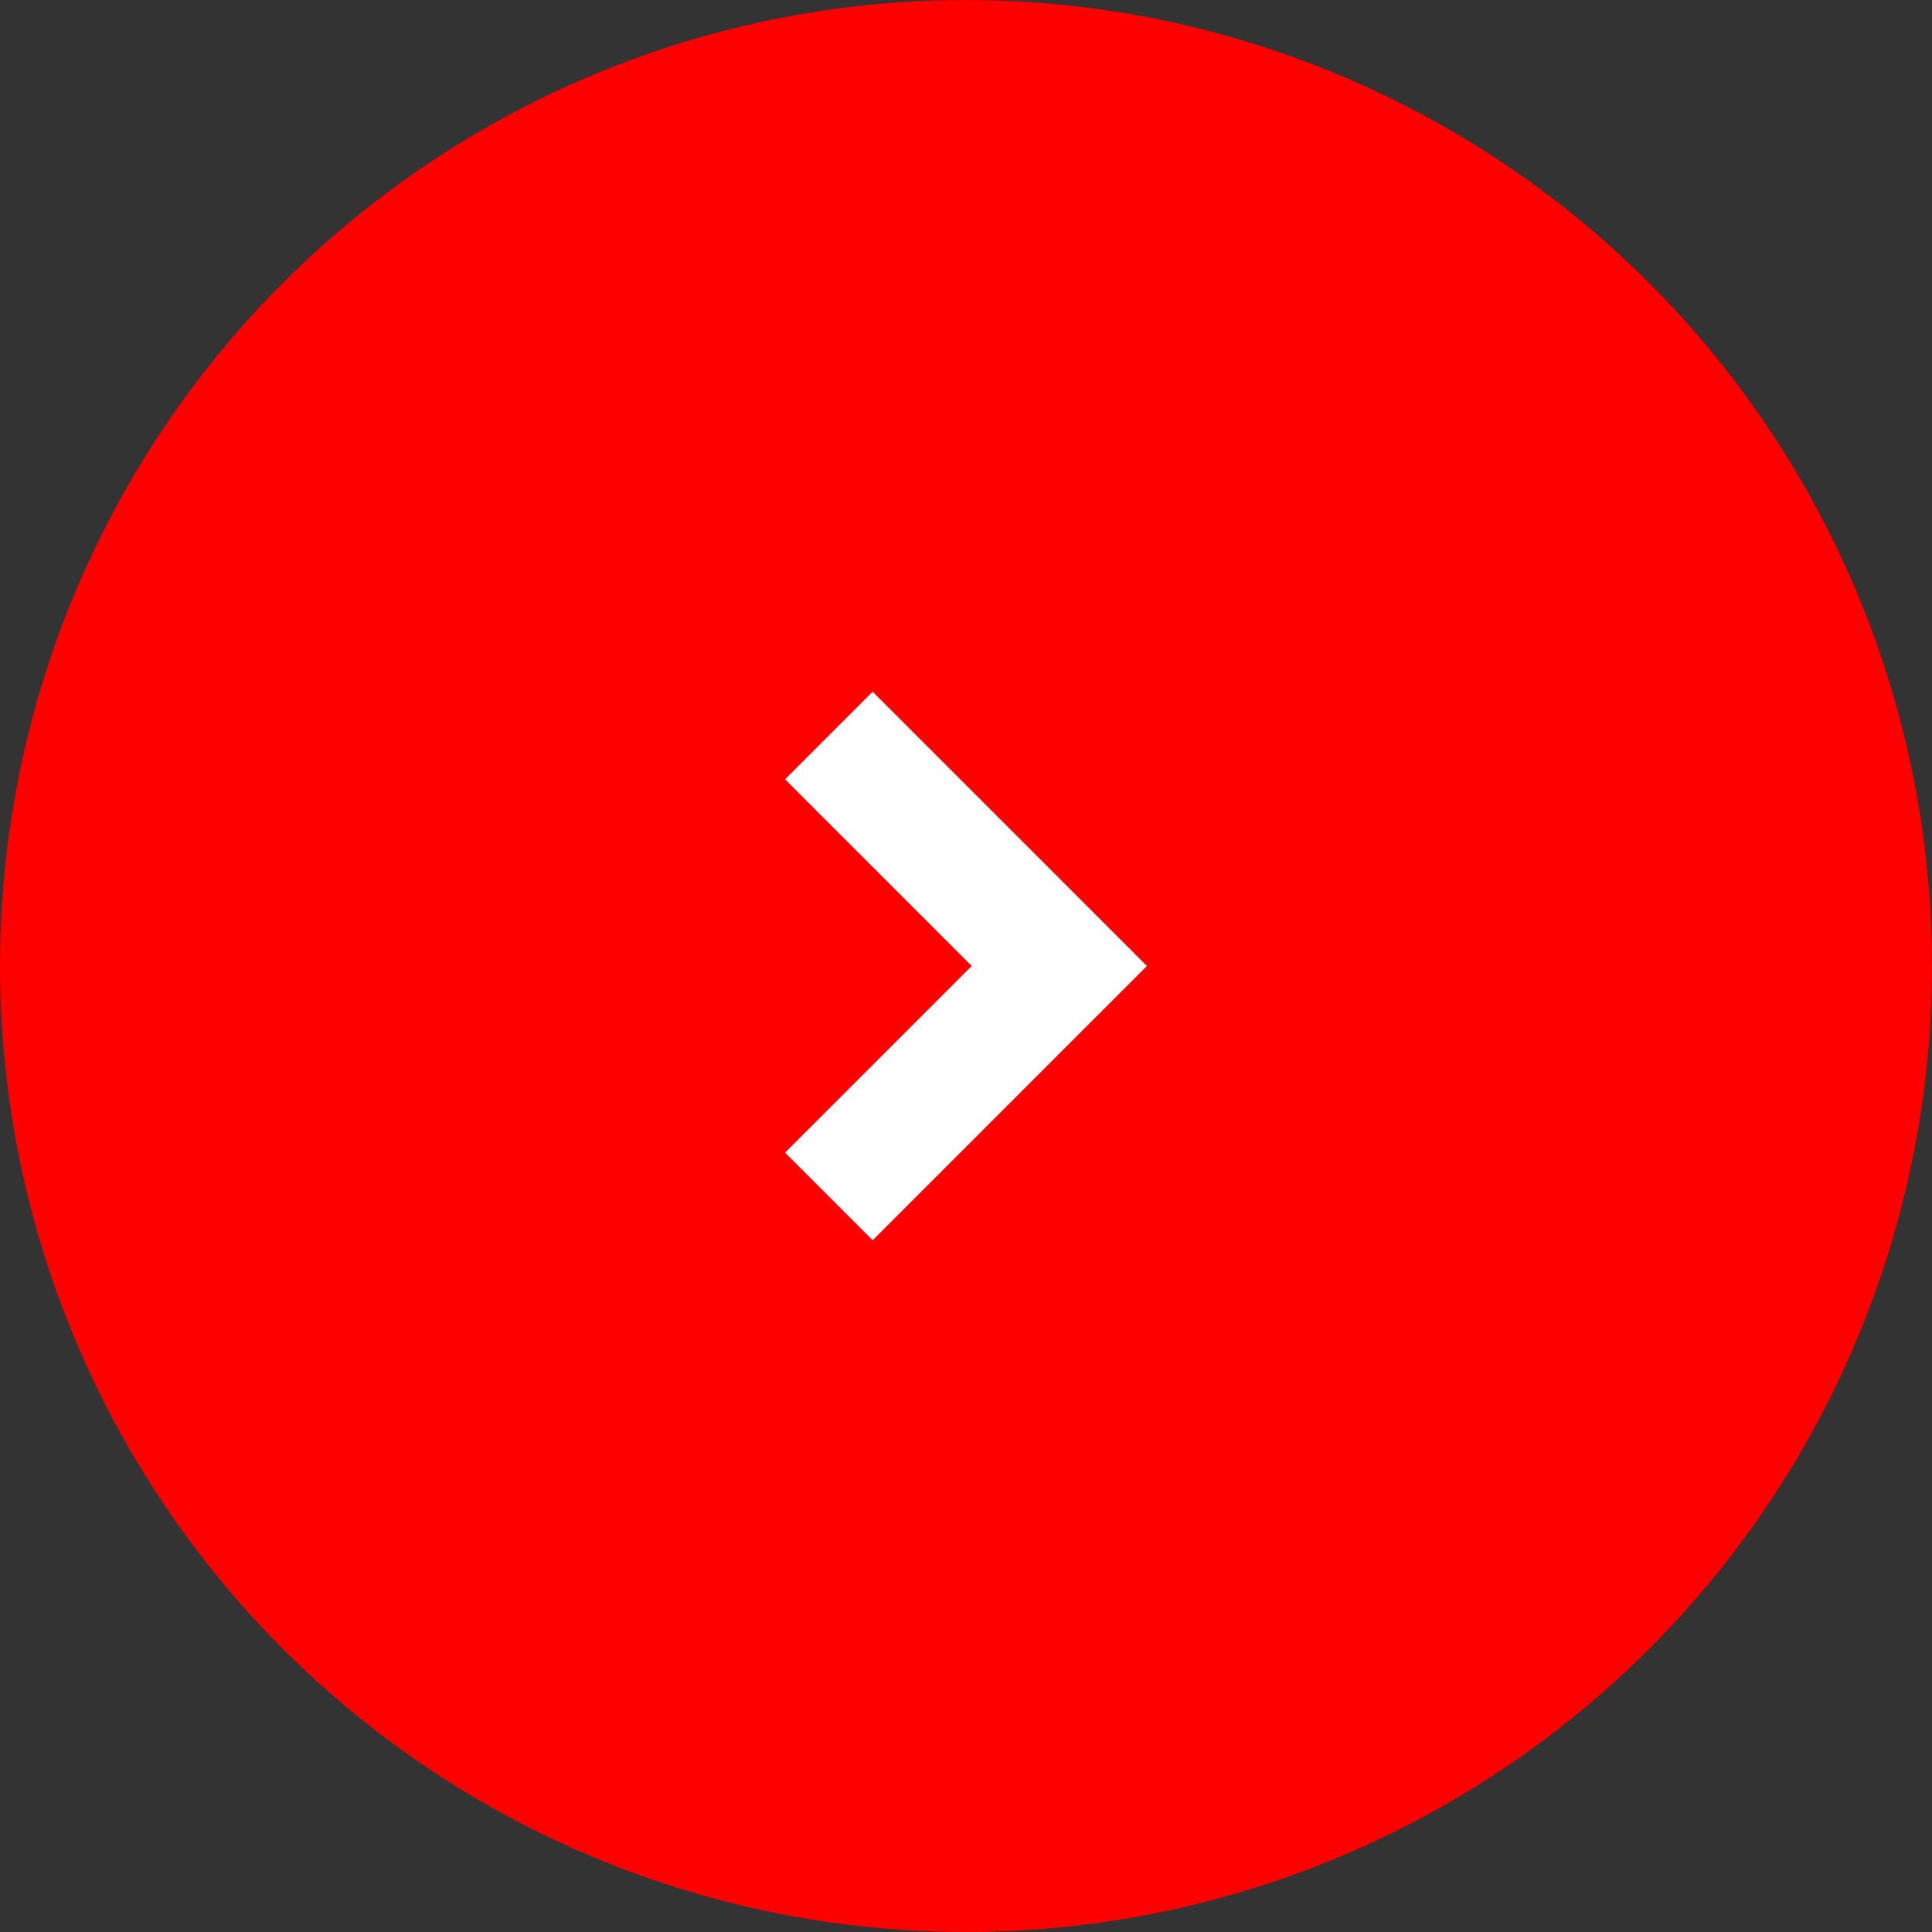 <svg xmlns="http://www.w3.org/2000/svg" width="42.359" height="42.359" viewBox="0 0 42.359 42.359">
  <rect x="0" y="0" width="42.359" height="42.359" fill="#333333" stroke="none"/>
  <g id="Group_361" data-name="Group 361" transform="translate(-938.821 -5735.737)">
    <g id="Group_75" data-name="Group 75">
      <circle id="Ellipse_6" data-name="Ellipse 6" cx="21.179" cy="21.179" r="21.179" transform="translate(938.821 5735.737)" fill="red"/>
    </g>
    <g id="Group_76" data-name="Group 76">
      <path id="Path_41" data-name="Path 41" d="M957.954,5762.93l6.013-6.014-6.013-6.014-1.921,1.921,4.093,4.093-4.093,4.093Z" fill="#fff"/>
    </g>
  </g>
</svg>
